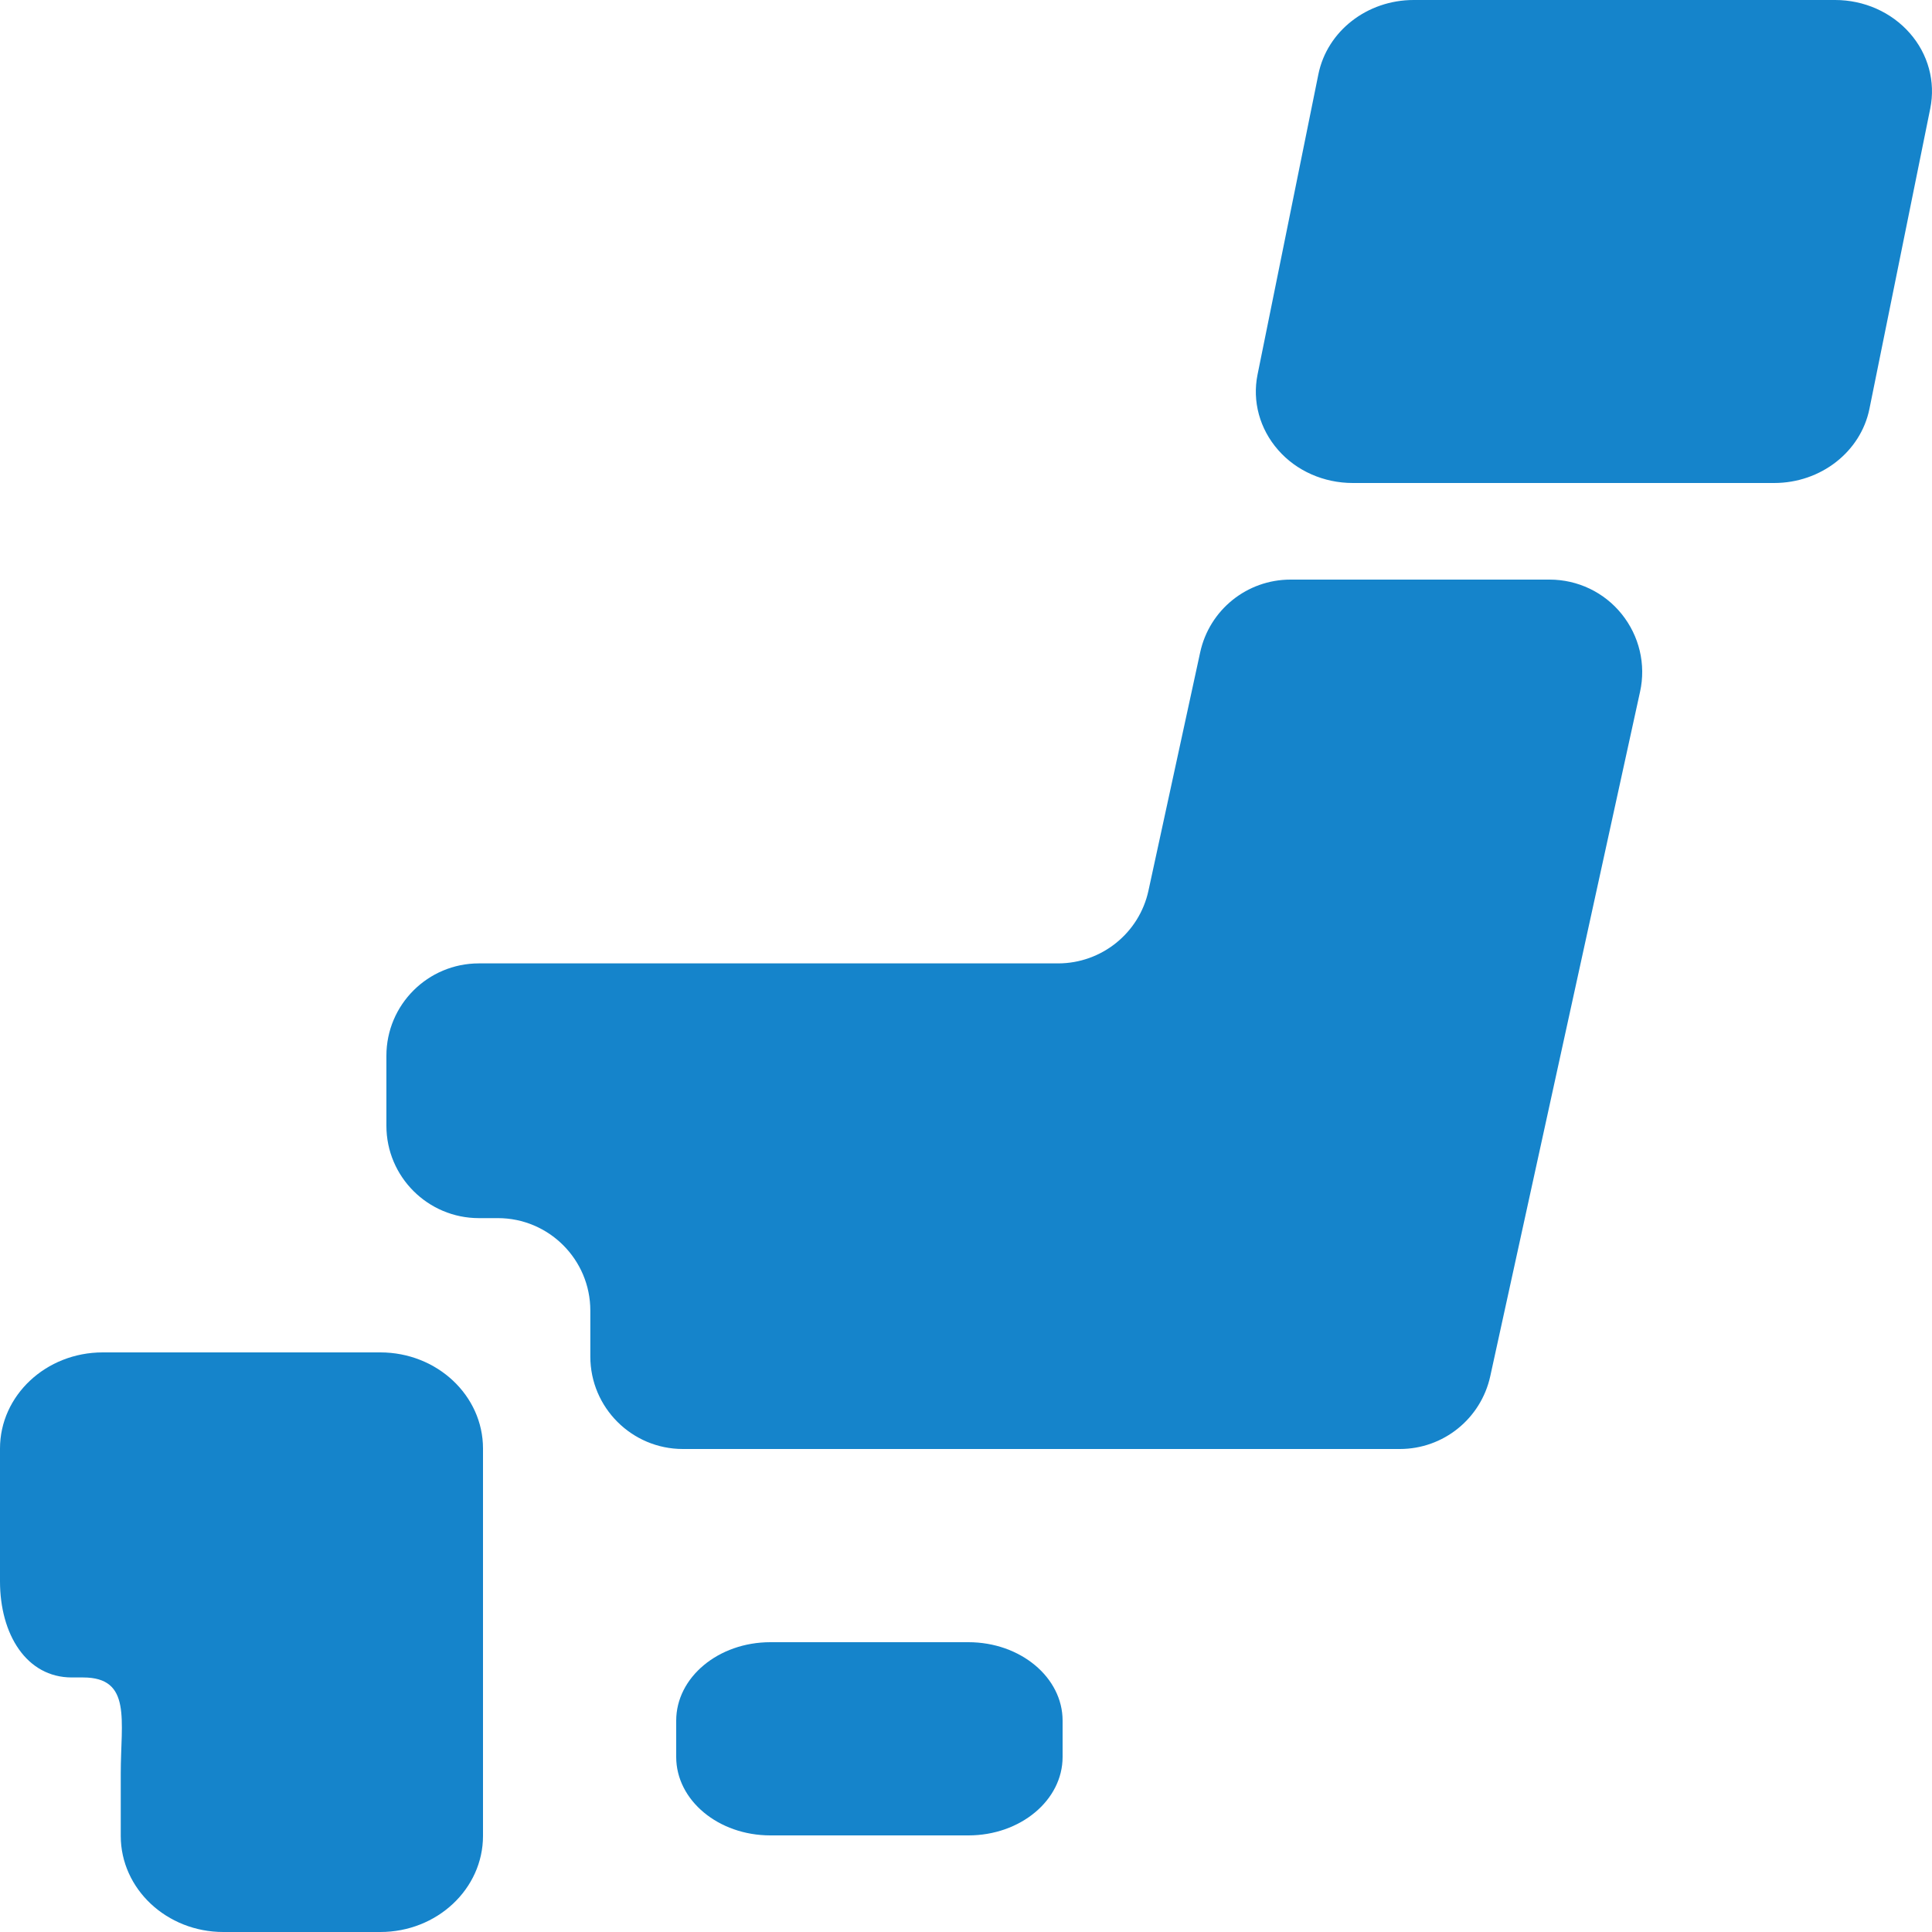 <svg width="20" height="20" viewBox="0 0 20 20" fill="none" xmlns="http://www.w3.org/2000/svg">
<path d="M11 18.188C11 18.636 10.563 19 10.025 19H7.975C7.436 19 7 18.636 7 18.188V17.812C7 17.364 7.436 17 7.975 17H10.025C10.563 17 11 17.364 11 17.812V18.188Z" fill="#1584CB"/>
<path d="M1.25 14H1.063C0.476 14 0 14.446 0 14.995V16.37C0 16.919 0.274 17.365 0.743 17.365H0.86C1.367 17.365 1.25 17.811 1.25 18.36V19.005C1.25 19.554 1.726 20 2.312 20H3.937C4.524 20 5 19.554 5 19.005V17.365V14.995C5 14.446 4.524 14 3.937 14L1.25 14Z" fill="#1584CB"/>
<path d="M13.359 6C12.908 6 12.519 6.314 12.424 6.754L11.889 9.219C11.794 9.659 11.403 9.973 10.953 9.973H4.957C4.429 9.973 4 10.401 4 10.929V11.654C4 12.181 4.429 12.61 4.957 12.61H5.154C5.682 12.61 6.111 13.039 6.111 13.567V14.043C6.111 14.571 6.541 15 7.069 15H14.491C14.941 15 15.33 14.687 15.427 14.247L16.978 7.16C17.04 6.878 16.97 6.583 16.788 6.357C16.607 6.131 16.332 6 16.042 6H13.359Z" fill="#1584CB"/>
<path d="M19.352 4.234C19.261 4.678 18.848 5 18.366 5H14.004C13.704 5 13.42 4.875 13.231 4.658C13.04 4.44 12.962 4.154 13.018 3.878L13.648 0.768C13.739 0.322 14.152 0 14.634 0H18.997C19.296 0 19.579 0.125 19.77 0.343C19.961 0.56 20.038 0.846 19.982 1.123L19.352 4.234Z" fill="#1584CB"/>
</svg>
